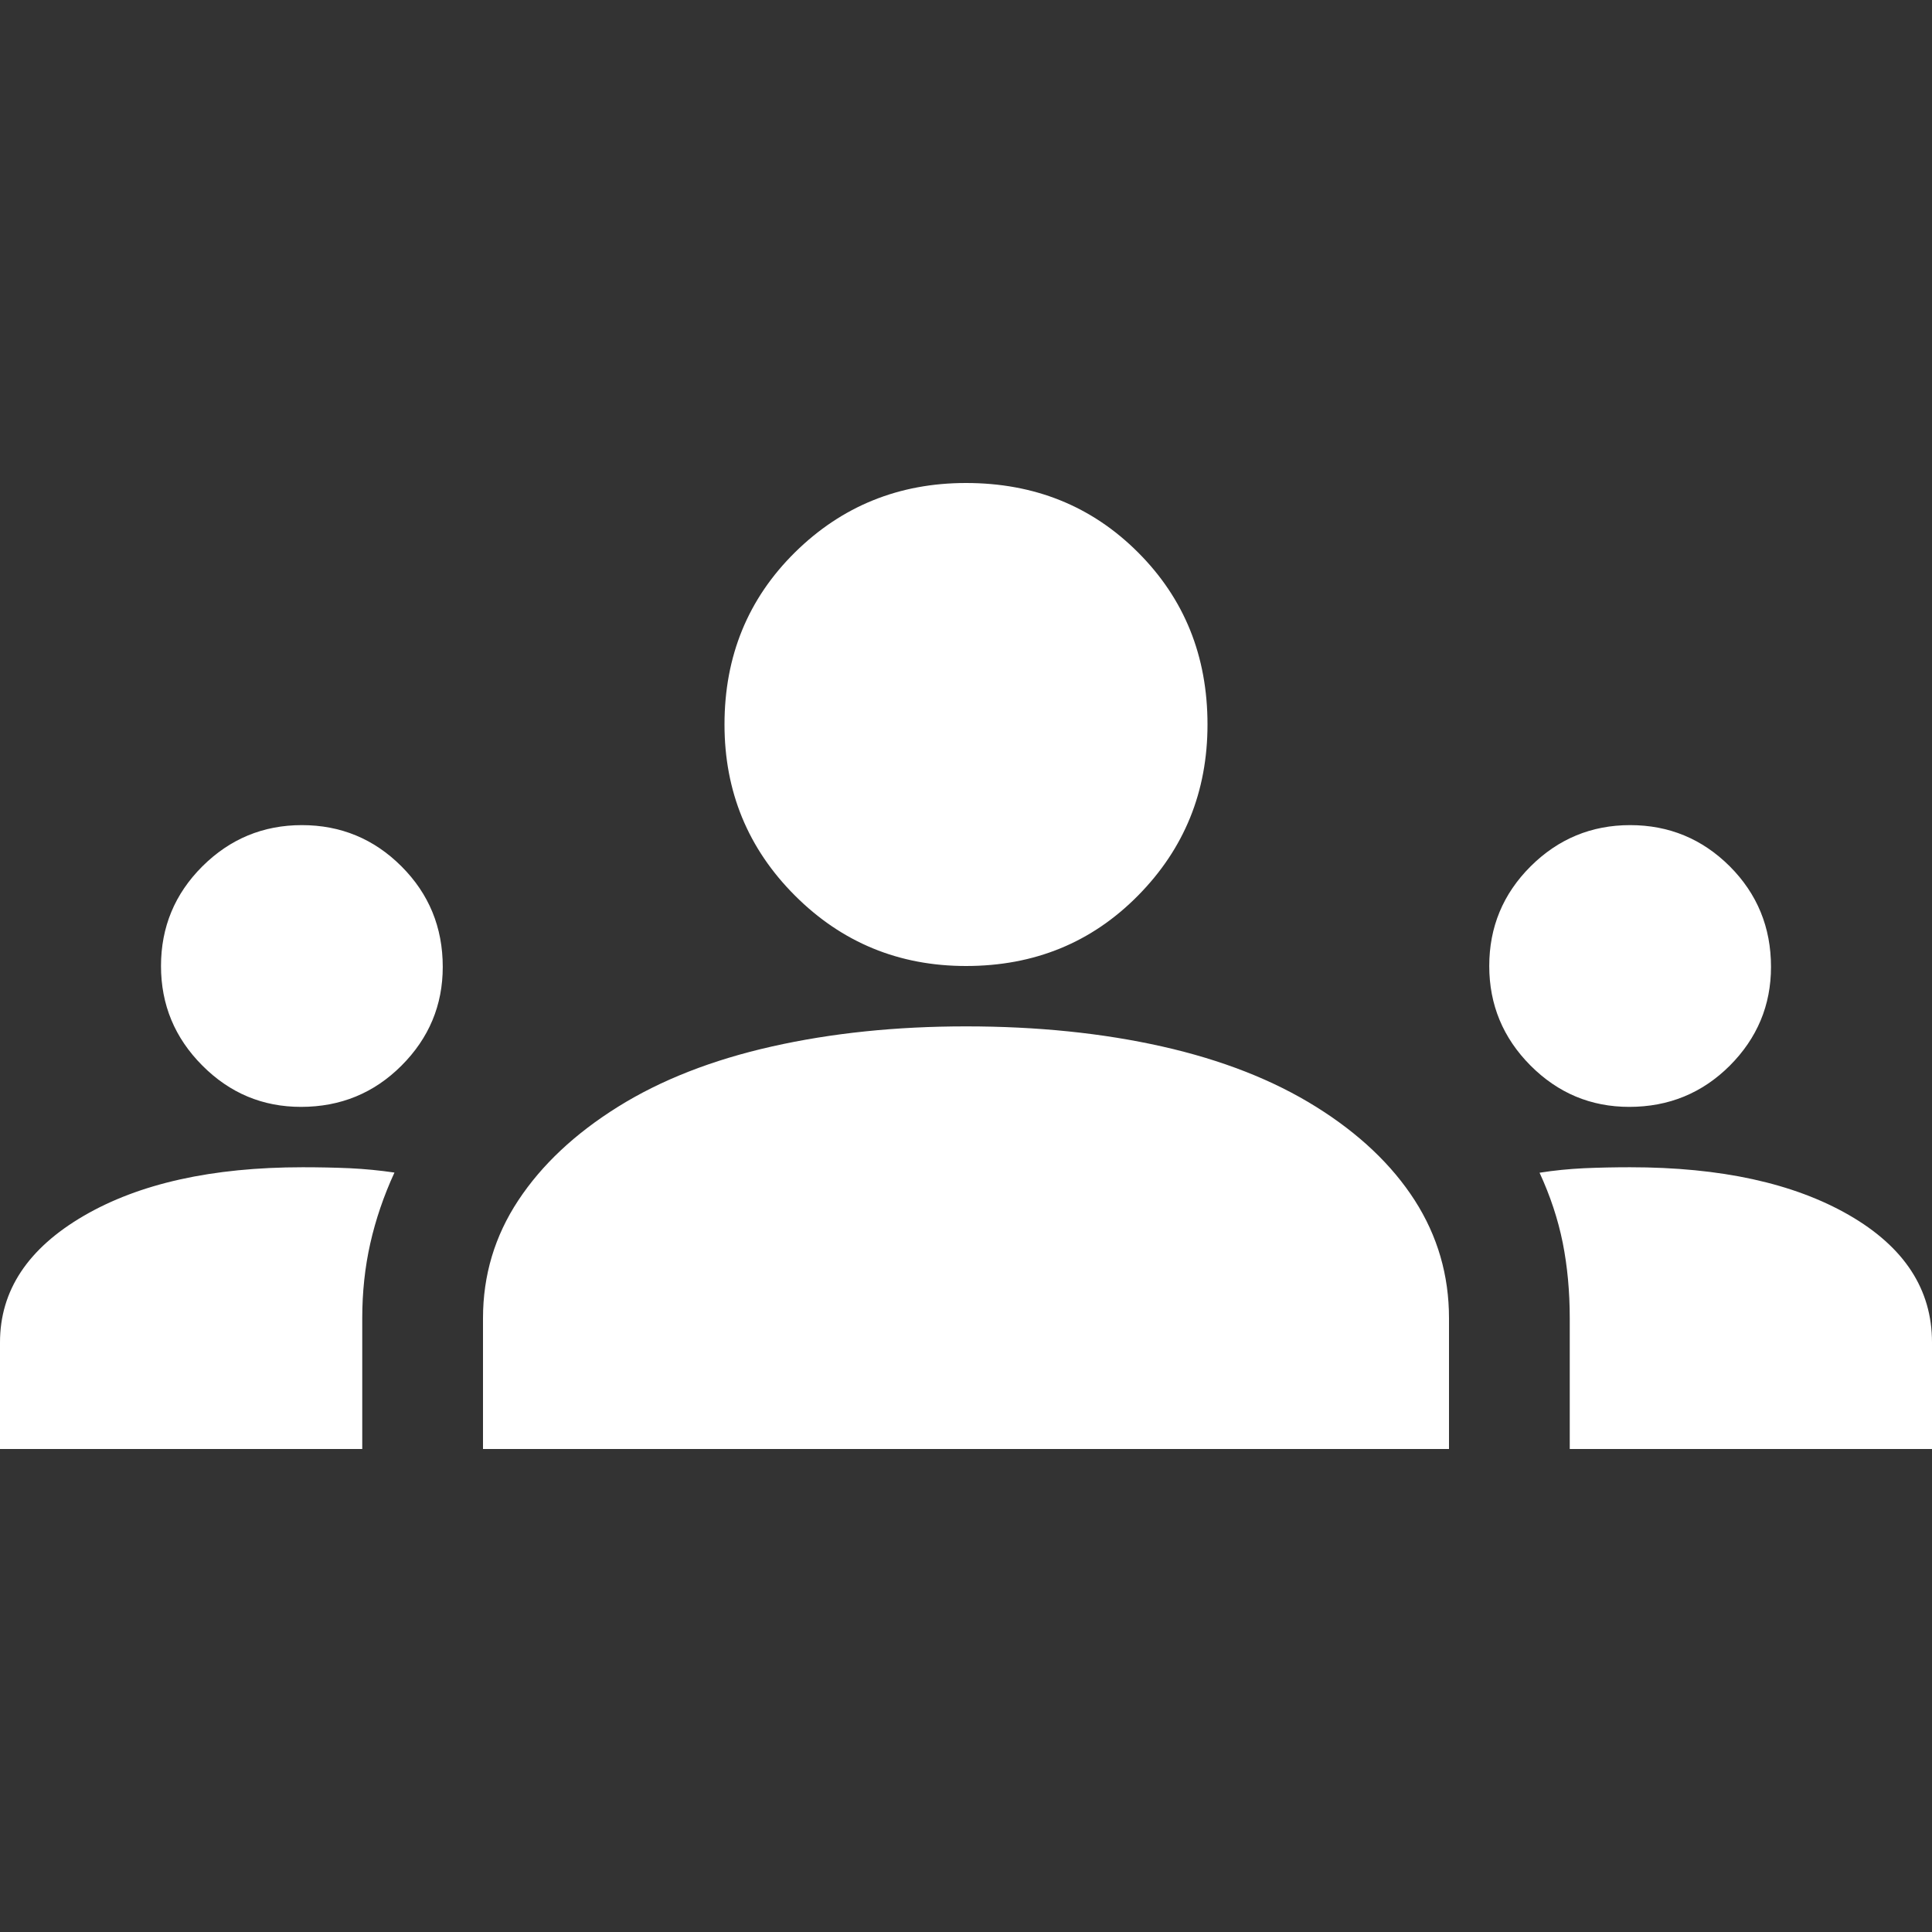 <?xml version="1.0" encoding="UTF-8"?> <svg xmlns="http://www.w3.org/2000/svg" width="24" height="24" viewBox="0 0 24 24" fill="none"><rect x="0" y="0" width="24" height="24" fill="#333333" stroke="none"/><path d="M0 18V16.675C0 16.032 0.346 15.509 1.038 15.105C1.729 14.702 2.636 14.5 3.76 14.5C3.962 14.5 4.157 14.504 4.344 14.512C4.531 14.521 4.717 14.539 4.9 14.566C4.767 14.855 4.667 15.149 4.6 15.445C4.533 15.742 4.5 16.052 4.5 16.375V18H0ZM6 18V16.375C6 15.842 6.146 15.354 6.438 14.912C6.729 14.471 7.142 14.083 7.675 13.75C8.208 13.417 8.846 13.167 9.588 13C10.329 12.833 11.133 12.75 12 12.75C12.883 12.75 13.696 12.833 14.438 13C15.179 13.167 15.817 13.417 16.35 13.75C16.883 14.083 17.292 14.471 17.575 14.912C17.858 15.354 18 15.842 18 16.375V18H6ZM19.5 18V16.375C19.5 16.044 19.471 15.732 19.413 15.439C19.354 15.146 19.258 14.856 19.125 14.568C19.308 14.539 19.493 14.521 19.679 14.512C19.865 14.504 20.056 14.5 20.25 14.5C21.375 14.5 22.281 14.698 22.969 15.094C23.656 15.49 24 16.017 24 16.675V18H19.5ZM3.739 13.75C3.263 13.75 2.854 13.579 2.513 13.236C2.171 12.893 2 12.481 2 12C2 11.517 2.171 11.104 2.514 10.762C2.857 10.421 3.269 10.25 3.75 10.25C4.233 10.25 4.646 10.421 4.987 10.762C5.329 11.104 5.5 11.52 5.5 12.011C5.5 12.487 5.329 12.896 4.987 13.238C4.646 13.579 4.23 13.75 3.739 13.75ZM20.239 13.75C19.763 13.75 19.354 13.579 19.012 13.236C18.671 12.893 18.5 12.481 18.5 12C18.5 11.517 18.671 11.104 19.014 10.762C19.357 10.421 19.769 10.25 20.25 10.25C20.733 10.25 21.146 10.421 21.488 10.762C21.829 11.104 22 11.52 22 12.011C22 12.487 21.829 12.896 21.488 13.238C21.146 13.579 20.73 13.75 20.239 13.75ZM12 12C11.167 12 10.458 11.708 9.875 11.125C9.292 10.542 9 9.833 9 9C9 8.15 9.292 7.438 9.875 6.862C10.458 6.287 11.167 6 12 6C12.85 6 13.562 6.287 14.137 6.862C14.713 7.438 15 8.15 15 9C15 9.833 14.713 10.542 14.137 11.125C13.562 11.708 12.85 12 12 12Z" fill="white"></path></svg> 